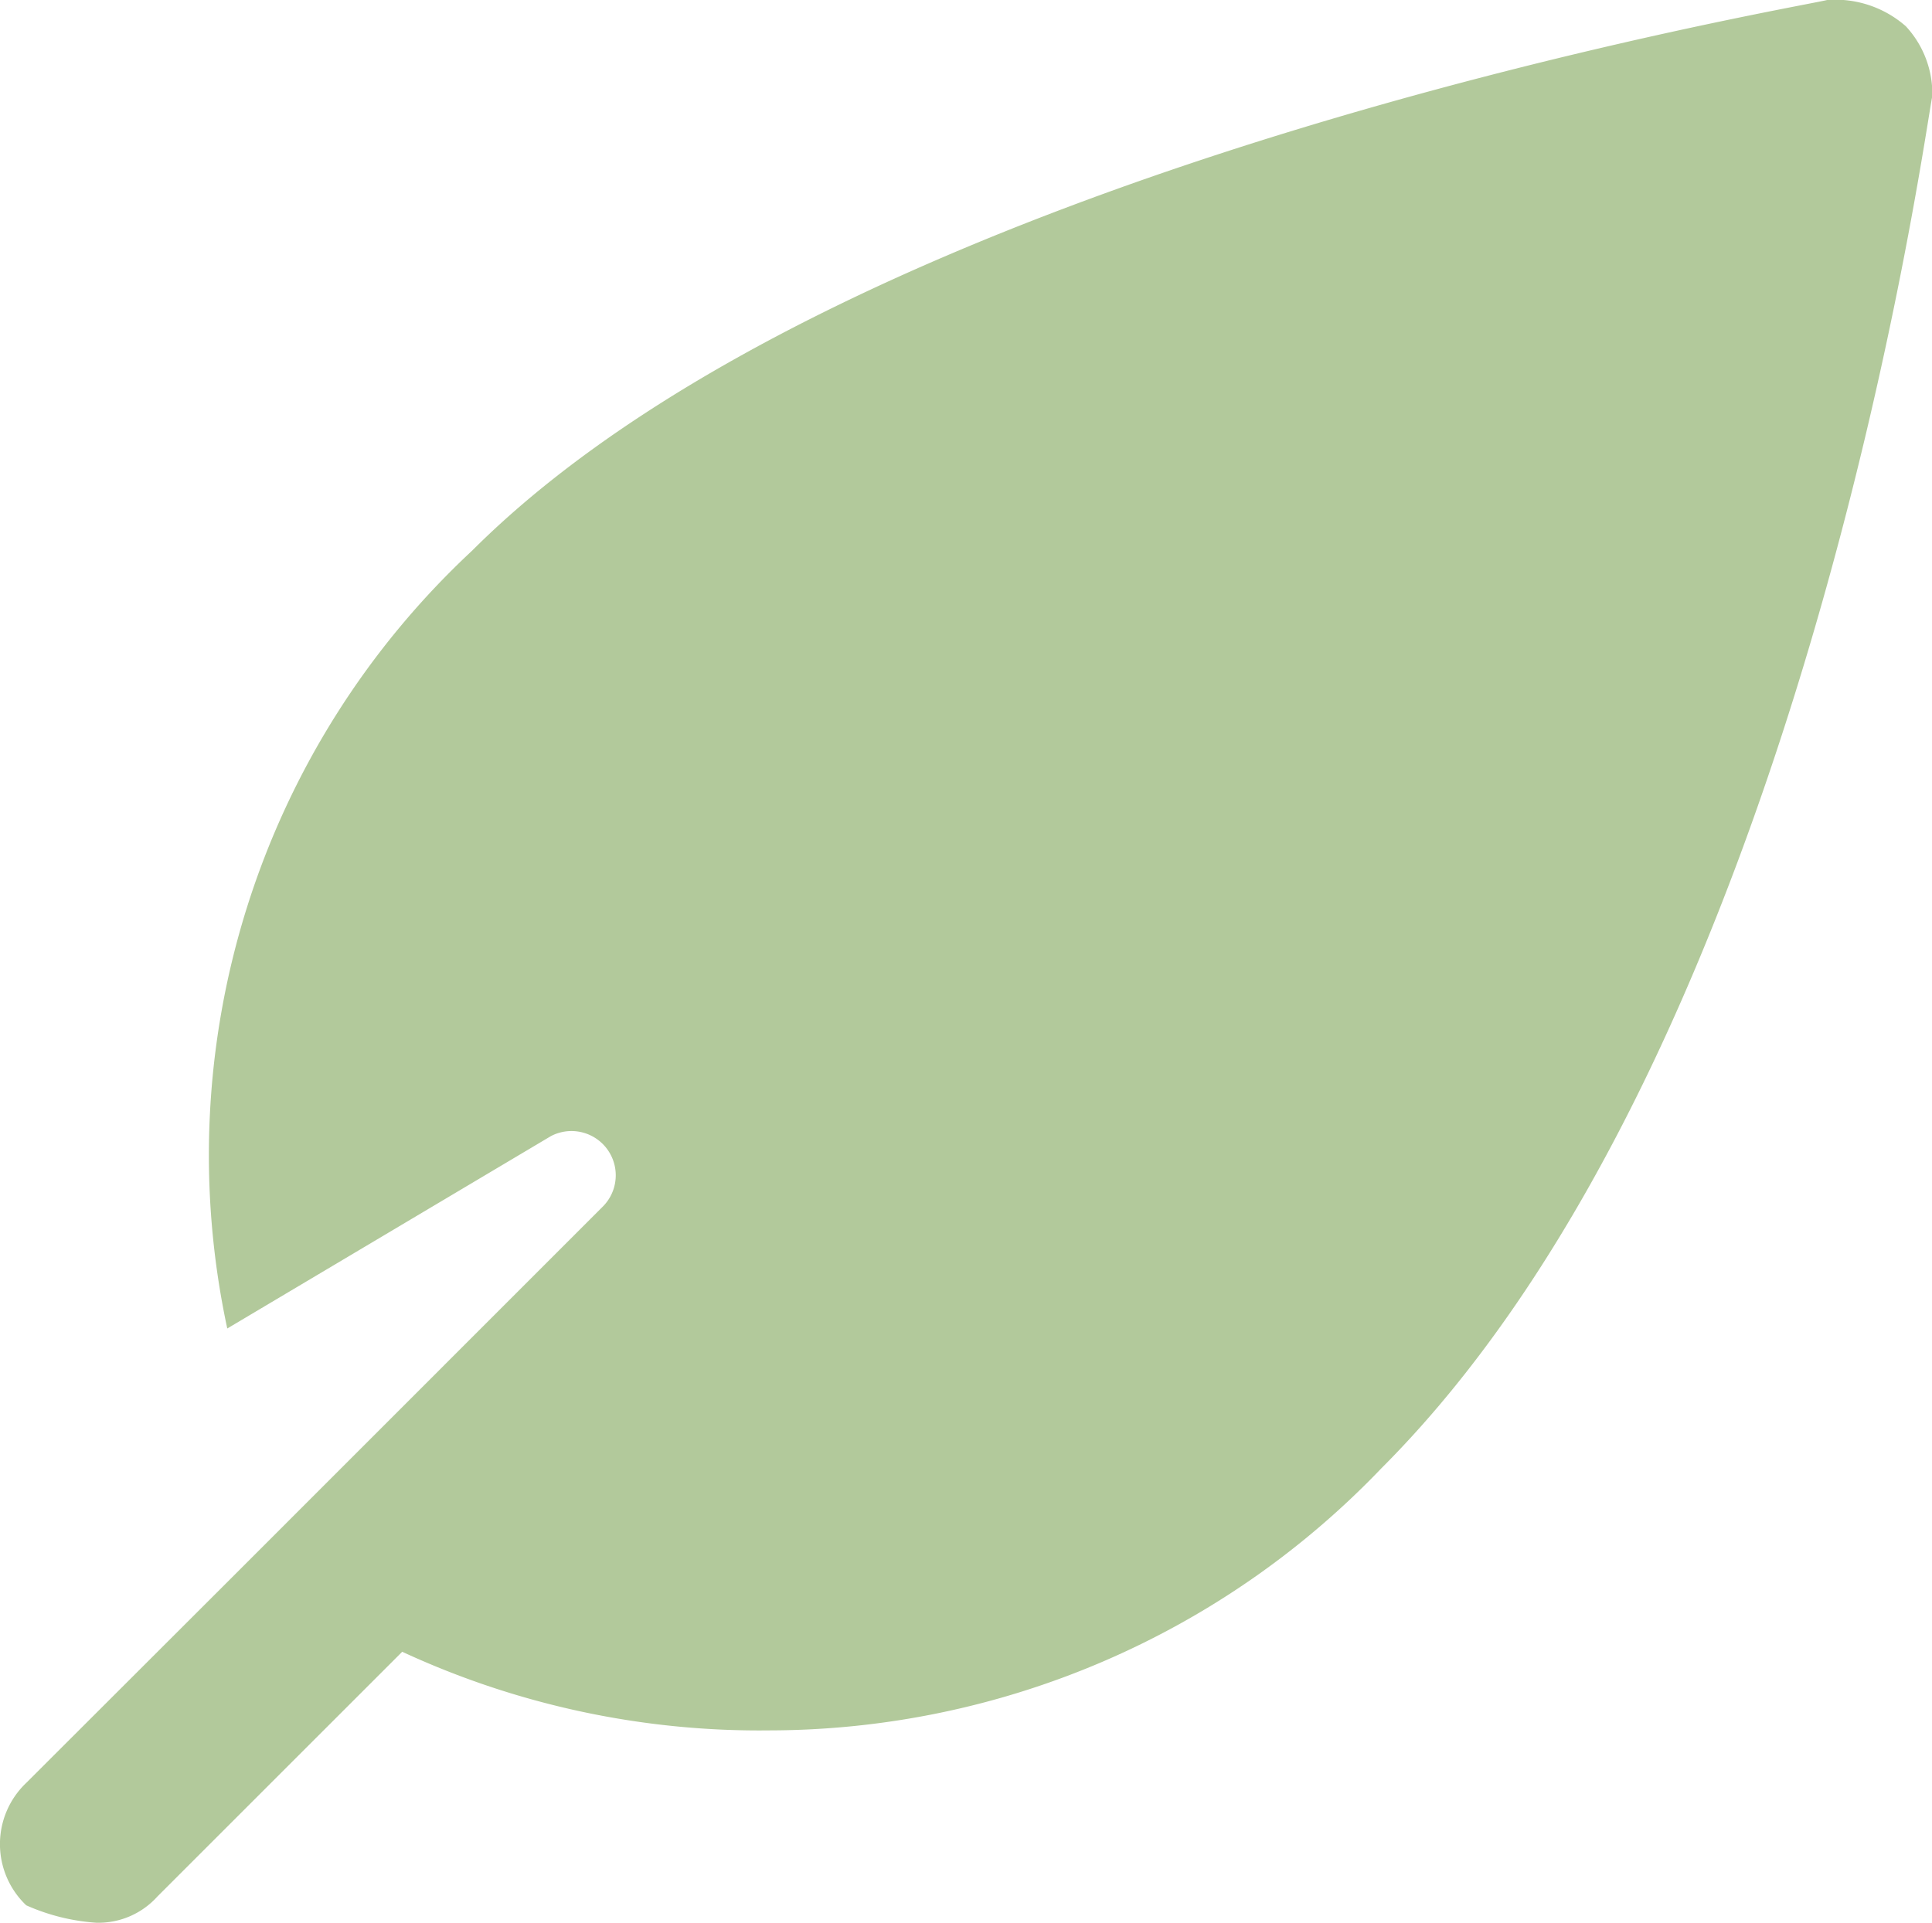 <svg xmlns="http://www.w3.org/2000/svg" width="18.94" height="18.854" viewBox="0 0 18.94 18.854">
    <g>
        <path fill="#b2c99b" d="M19.583 1.257A1.048 1.048 0 0 0 18.812 1c-.343.086-9.512 1.628-13.284 5.4a8.1 8.1 0 0 0-2.4 7.627L6.3 12.141a.434.434 0 0 1 .514.686L3.642 16l-.6.6-1.885 1.883a.828.828 0 0 0 0 1.2 2.017 2.017 0 0 0 .686.171.778.778 0 0 0 .6-.257l2.4-2.4a8.331 8.331 0 0 0 3.6.771 8.316 8.316 0 0 0 6-2.571c4.114-4.114 5.313-13.027 5.4-13.455a.973.973 0 0 0-.26-.685z" transform="translate(-0.9 -1) translate(0)"/>
    </g>
</svg>
